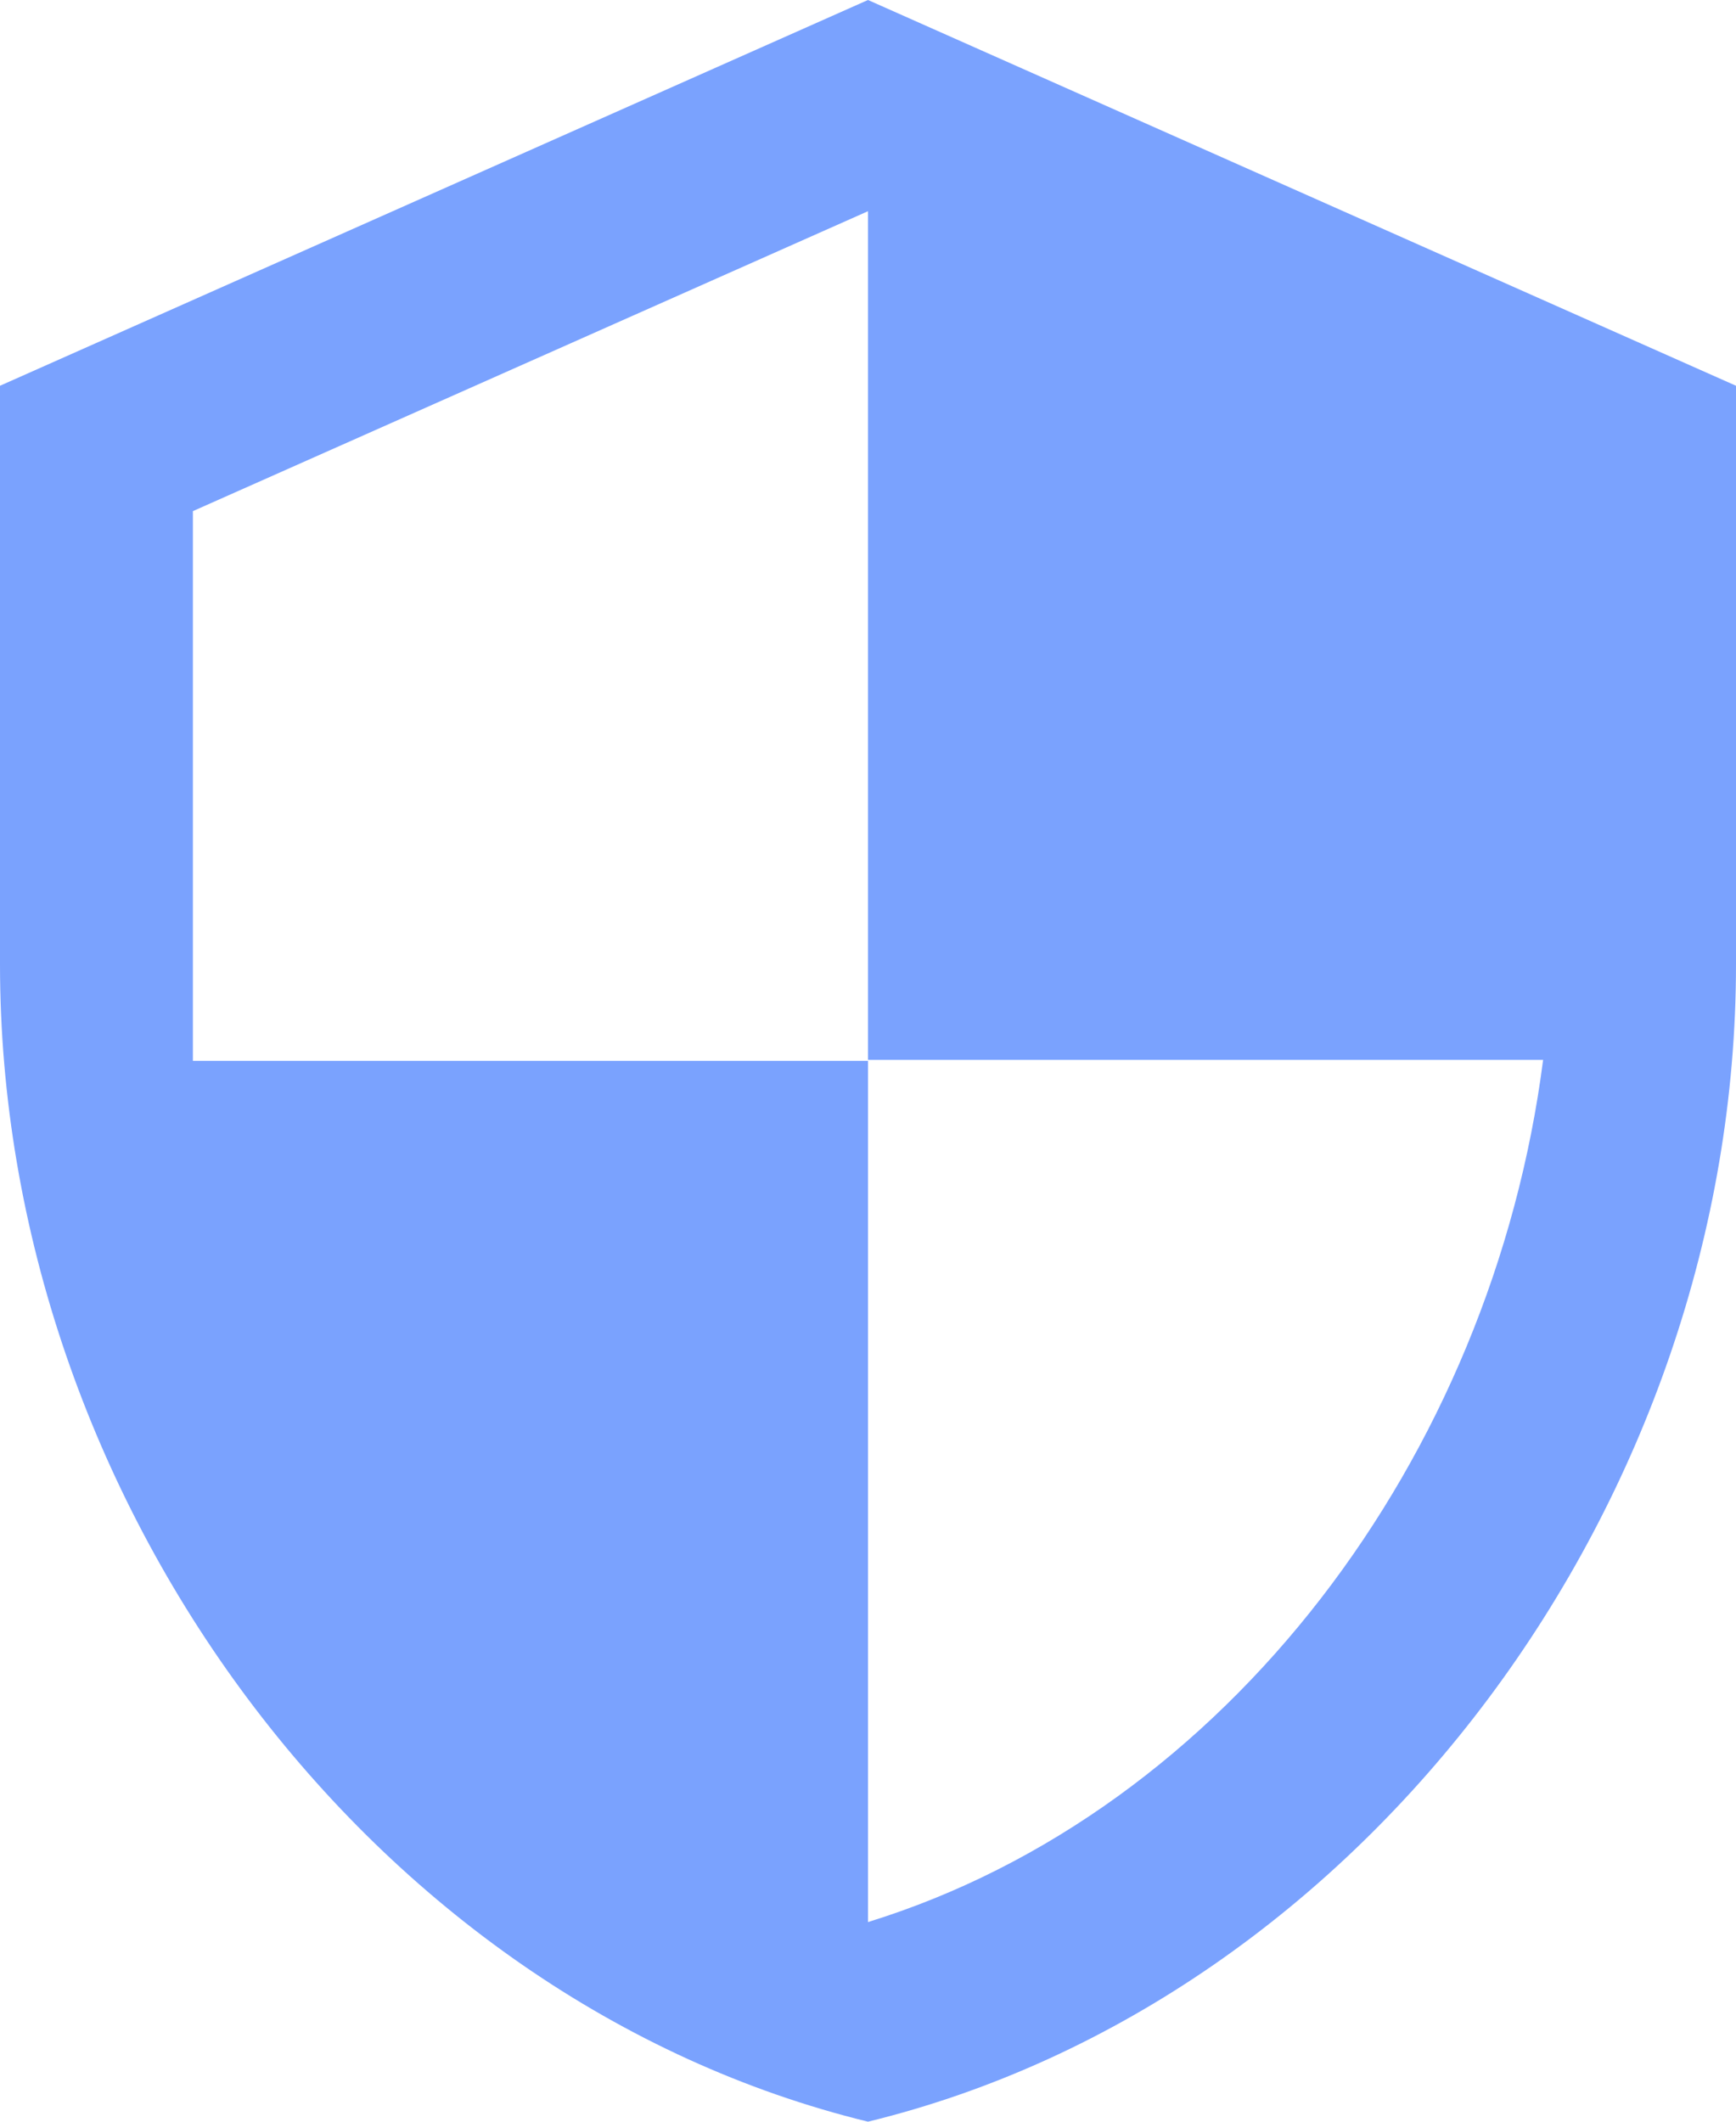 <svg xmlns="http://www.w3.org/2000/svg" width="18" height="22" fill="none" viewBox="0 0 18 22"><path fill="#7AA2FE" d="M9 0 0 4v6c0 5.55 3.84 10.74 9 12 5.16-1.26 9-6.45 9-12V4zm0 10.99h7c-.53 4.12-3.28 7.79-7 8.94V11H2V5.3l7-3.11z"/></svg>